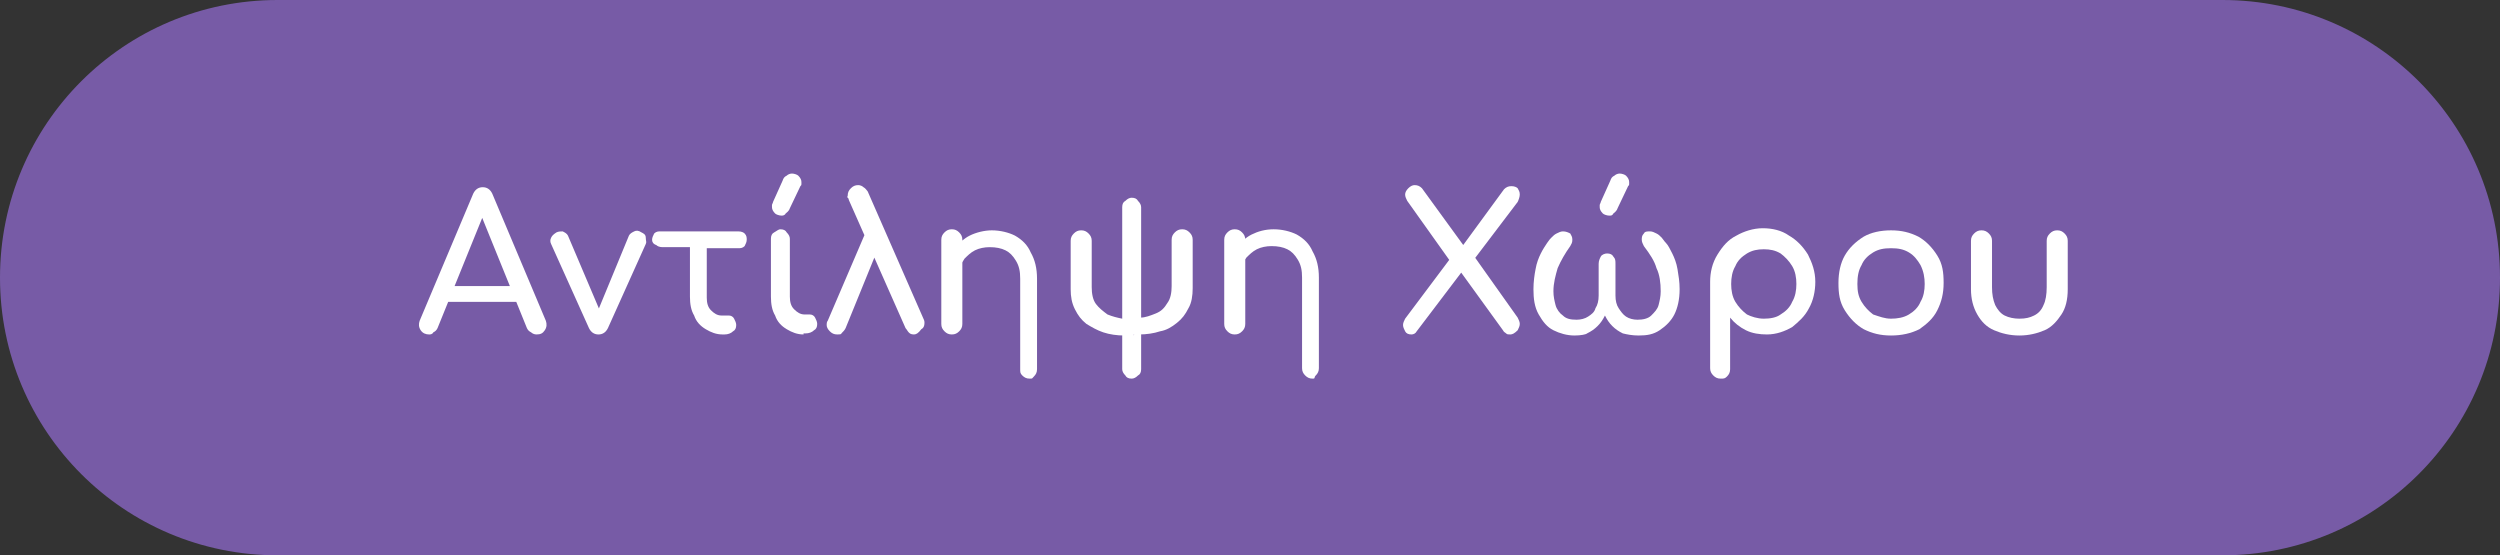 <svg xmlns="http://www.w3.org/2000/svg" xmlns:xlink="http://www.w3.org/1999/xlink" id="Layer_1" x="0px" y="0px" viewBox="0 0 237.7 52.8" style="enable-background:new 0 0 237.7 52.8;" xml:space="preserve"><rect x="0" y="0" width="237.7" height="52.8" fill="#333333" stroke="none"/><style type="text/css">	.st0{fill:#775BA6;}	.st1{enable-background:new    ;}	.st2{fill:#FFFFFF;}</style><path class="st0" d="M211.3,52.8H26.4C11.8,52.8,0,41,0,26.4v0C0,11.8,11.8,0,26.4,0l184.9,0c14.6,0,26.4,11.8,26.4,26.4v0 C237.7,41,225.9,52.8,211.3,52.8z"></path><g class="st1">	<path class="st2" d="M40.8,31.8c-0.3,0-0.6-0.1-0.8-0.4c-0.2-0.3-0.2-0.6-0.1-0.9L45,18.4c0.2-0.4,0.5-0.6,0.9-0.6  c0.4,0,0.7,0.2,0.9,0.6l5.1,12.1c0.1,0.3,0.1,0.6-0.1,0.9c-0.2,0.3-0.4,0.4-0.8,0.4c-0.2,0-0.4-0.1-0.5-0.2  c-0.2-0.1-0.3-0.2-0.4-0.4l-4.5-11.1h0.5l-4.5,11.1c-0.1,0.2-0.2,0.3-0.4,0.4C41.1,31.8,40.9,31.8,40.8,31.8z M41.7,28.7l0.7-1.5  h7.1l0.7,1.5H41.7z"></path>	<path class="st2" d="M56.9,31.8c-0.4,0-0.7-0.2-0.9-0.6l-3.6-8c-0.1-0.2-0.1-0.4,0-0.6c0.1-0.2,0.2-0.3,0.5-0.5  c0.2-0.1,0.4-0.1,0.6-0.1c0.2,0.1,0.4,0.2,0.5,0.4l3.4,8h-0.9l3.3-8c0.1-0.2,0.3-0.3,0.5-0.4c0.2-0.1,0.4-0.1,0.7,0.1  c0.2,0.1,0.4,0.2,0.4,0.5s0.1,0.4,0,0.6l-3.6,8C57.6,31.6,57.3,31.8,56.9,31.8z"></path>	<path class="st2" d="M68.7,31.8c-0.6,0-1.1-0.2-1.6-0.5s-0.9-0.7-1.1-1.3c-0.3-0.5-0.4-1.1-0.4-1.8v-4.7h-2.6  c-0.3,0-0.5-0.1-0.6-0.2C62.1,23.2,62,23,62,22.8c0-0.2,0.1-0.4,0.2-0.6c0.2-0.2,0.4-0.2,0.6-0.2h7.4c0.3,0,0.5,0.1,0.6,0.2  c0.2,0.2,0.2,0.4,0.2,0.6c0,0.2-0.1,0.4-0.2,0.6c-0.2,0.2-0.4,0.2-0.6,0.2h-3v4.7c0,0.5,0.1,0.9,0.4,1.2s0.6,0.5,1,0.5h0.7  c0.2,0,0.4,0.1,0.5,0.3s0.2,0.4,0.2,0.6c0,0.3-0.1,0.5-0.3,0.6c-0.2,0.2-0.5,0.3-0.8,0.3H68.7z"></path>	<path class="st2" d="M76.4,31.8c-0.6,0-1.1-0.2-1.6-0.5c-0.5-0.3-0.9-0.7-1.1-1.3c-0.3-0.5-0.4-1.1-0.4-1.8v-5.5  c0-0.3,0.1-0.5,0.3-0.6s0.4-0.3,0.6-0.3c0.3,0,0.5,0.1,0.6,0.3c0.2,0.2,0.3,0.4,0.3,0.6v5.5c0,0.5,0.1,0.9,0.4,1.2  c0.3,0.3,0.6,0.5,1,0.5H77c0.2,0,0.4,0.1,0.5,0.3c0.1,0.2,0.2,0.4,0.2,0.6c0,0.3-0.1,0.5-0.3,0.6c-0.2,0.2-0.5,0.3-0.8,0.3H76.4z   M74.3,20.5c-0.2,0-0.5-0.1-0.6-0.2c-0.2-0.2-0.3-0.4-0.3-0.6c0-0.1,0-0.2,0-0.2c0-0.1,0.1-0.2,0.1-0.3l0.9-2  c0.1-0.3,0.2-0.4,0.4-0.5c0.1-0.1,0.3-0.2,0.5-0.2c0.2,0,0.5,0.1,0.6,0.2c0.2,0.2,0.3,0.4,0.3,0.6c0,0.1,0,0.1,0,0.2  c0,0.1,0,0.1-0.1,0.2l-1,2.1c-0.1,0.3-0.3,0.4-0.4,0.5C74.6,20.5,74.4,20.5,74.3,20.5z"></path>	<path class="st2" d="M79.6,31.8c-0.3,0-0.5-0.1-0.7-0.3c-0.2-0.2-0.3-0.4-0.3-0.6c0-0.1,0-0.3,0.1-0.4l4.2-9.8l0.8,2.4l-3.3,8.1  c-0.1,0.2-0.2,0.3-0.4,0.5C80,31.8,79.8,31.8,79.6,31.8z M86.9,31.8c-0.3,0-0.4-0.1-0.5-0.2c-0.1-0.1-0.2-0.3-0.3-0.4l-5.4-12.2  c0-0.1,0-0.1-0.1-0.2s0-0.1,0-0.2c0-0.3,0.1-0.5,0.3-0.7c0.2-0.2,0.4-0.3,0.7-0.3c0.2,0,0.4,0.1,0.5,0.2c0.2,0.1,0.3,0.3,0.4,0.4  l5.3,12.1c0.1,0.2,0.1,0.3,0.1,0.4c0,0.3-0.1,0.5-0.3,0.6C87.3,31.7,87.1,31.8,86.9,31.8z"></path>	<path class="st2" d="M90.5,31.8c-0.3,0-0.5-0.1-0.7-0.3s-0.3-0.4-0.3-0.7v-8c0-0.3,0.1-0.5,0.3-0.7s0.4-0.3,0.7-0.3  c0.3,0,0.5,0.1,0.7,0.3c0.2,0.2,0.3,0.4,0.3,0.7v8c0,0.3-0.1,0.5-0.3,0.7C91,31.7,90.8,31.8,90.5,31.8z M97.9,36  c-0.3,0-0.5-0.1-0.7-0.3S97,35.4,97,35.1v-8.6c0-0.7-0.1-1.2-0.4-1.7s-0.6-0.8-1-1c-0.4-0.2-0.9-0.3-1.5-0.3c-0.5,0-1,0.1-1.4,0.3  c-0.4,0.2-0.7,0.5-1,0.8c-0.2,0.3-0.4,0.7-0.4,1.2h-1.1c0-0.8,0.2-1.4,0.5-2c0.4-0.6,0.9-1.1,1.5-1.4c0.6-0.3,1.4-0.5,2.1-0.5  c0.8,0,1.6,0.2,2.2,0.5c0.7,0.4,1.2,0.9,1.5,1.6c0.4,0.7,0.6,1.5,0.6,2.5v8.6c0,0.3-0.1,0.5-0.3,0.7S98.2,36,97.9,36z"></path>	<path class="st2" d="M106.9,31.9c-0.7,0-1.4-0.1-2-0.3c-0.6-0.2-1.1-0.5-1.6-0.8c-0.5-0.4-0.8-0.8-1.1-1.4  c-0.3-0.6-0.4-1.2-0.4-1.9v-4.6c0-0.3,0.1-0.5,0.3-0.7s0.4-0.3,0.7-0.3c0.3,0,0.5,0.1,0.7,0.3s0.3,0.4,0.3,0.7v4.4  c0,0.6,0.1,1.2,0.4,1.6c0.3,0.4,0.7,0.7,1.1,1c0.5,0.2,0.9,0.3,1.4,0.4l0.6,0L106.9,31.9z M107.6,36c-0.3,0-0.5-0.1-0.6-0.3  c-0.2-0.2-0.3-0.4-0.3-0.6V19.7c0-0.3,0.1-0.5,0.3-0.6c0.2-0.2,0.4-0.3,0.6-0.3c0.3,0,0.5,0.1,0.6,0.3c0.2,0.2,0.3,0.4,0.3,0.6  v15.4c0,0.3-0.1,0.5-0.3,0.6C108,35.9,107.8,36,107.6,36z M107.8,31.9l0.6-1.7c0.5,0,1-0.2,1.5-0.4c0.5-0.2,0.8-0.5,1.1-1  c0.3-0.4,0.4-1,0.4-1.6v-4.4c0-0.3,0.1-0.5,0.3-0.7s0.4-0.3,0.7-0.3c0.3,0,0.5,0.1,0.7,0.3s0.3,0.4,0.3,0.7v4.6  c0,0.7-0.1,1.4-0.4,1.9c-0.3,0.6-0.6,1-1.1,1.4c-0.5,0.4-1,0.7-1.6,0.8c-0.6,0.2-1.3,0.3-2,0.3H107.8z"></path>	<path class="st2" d="M117.4,31.8c-0.3,0-0.5-0.1-0.7-0.3s-0.3-0.4-0.3-0.7v-8c0-0.3,0.1-0.5,0.3-0.7s0.4-0.3,0.7-0.3  c0.3,0,0.5,0.1,0.7,0.3c0.2,0.2,0.3,0.4,0.3,0.7v8c0,0.3-0.1,0.5-0.3,0.7C117.9,31.7,117.7,31.8,117.4,31.8z M124.8,36  c-0.3,0-0.5-0.1-0.7-0.3s-0.3-0.4-0.3-0.7v-8.6c0-0.7-0.1-1.2-0.4-1.7s-0.6-0.8-1-1c-0.4-0.2-0.9-0.3-1.5-0.3c-0.5,0-1,0.1-1.4,0.3  c-0.4,0.2-0.7,0.5-1,0.8c-0.2,0.3-0.4,0.7-0.4,1.2h-1.1c0-0.8,0.2-1.4,0.5-2c0.4-0.6,0.9-1.1,1.5-1.4c0.6-0.3,1.3-0.5,2.1-0.5  c0.8,0,1.6,0.2,2.2,0.5c0.7,0.4,1.2,0.9,1.5,1.6c0.4,0.7,0.6,1.5,0.6,2.5v8.6c0,0.3-0.1,0.5-0.3,0.7S125.1,36,124.8,36z"></path>	<path class="st2" d="M134.2,31.8c-0.3,0-0.5-0.1-0.6-0.3c-0.1-0.2-0.2-0.4-0.2-0.6s0.1-0.4,0.2-0.6l4.5-6l0.8-0.7L143,18  c0.2-0.2,0.4-0.3,0.7-0.3c0.3,0,0.5,0.1,0.6,0.2c0.1,0.2,0.2,0.3,0.2,0.6c0,0.2-0.1,0.5-0.2,0.7l-4.4,5.8l-0.8,0.7l-4.4,5.8  C134.6,31.7,134.4,31.8,134.2,31.8z M143.6,31.8c-0.2,0-0.3,0-0.4-0.1s-0.2-0.1-0.3-0.3l-4.2-5.8l-0.7-0.6l-4.2-5.9  c-0.1-0.2-0.2-0.4-0.2-0.6c0-0.2,0.1-0.4,0.3-0.6s0.4-0.3,0.6-0.3c0.3,0,0.5,0.1,0.7,0.3l4,5.5l0.7,0.6l4.4,6.2  c0.1,0.2,0.2,0.4,0.2,0.6c0,0.2-0.1,0.4-0.2,0.6C144,31.7,143.8,31.8,143.6,31.8z"></path>	<path class="st2" d="M149.7,31.9c-0.7,0-1.4-0.2-2-0.5s-1-0.8-1.4-1.5s-0.5-1.5-0.5-2.4c0-0.7,0.1-1.4,0.2-1.9  c0.1-0.6,0.3-1.1,0.5-1.5c0.2-0.4,0.4-0.7,0.6-1s0.3-0.4,0.4-0.5c0.2-0.2,0.3-0.3,0.5-0.4c0.2-0.1,0.4-0.2,0.6-0.2  c0.3,0,0.5,0.1,0.7,0.2c0.1,0.2,0.2,0.3,0.2,0.6s-0.1,0.4-0.2,0.6c-0.5,0.7-0.9,1.4-1.2,2.1c-0.2,0.7-0.4,1.4-0.4,2.2  c0,0.5,0.1,0.9,0.2,1.3c0.1,0.4,0.4,0.8,0.7,1c0.3,0.3,0.7,0.4,1.3,0.4c0.4,0,0.8-0.1,1.1-0.3c0.3-0.2,0.6-0.4,0.7-0.8  c0.2-0.3,0.3-0.7,0.3-1.2v-3c0-0.3,0.1-0.5,0.2-0.7s0.4-0.3,0.6-0.3c0.3,0,0.5,0.1,0.6,0.3c0.2,0.2,0.2,0.4,0.2,0.7v3  c0,0.5,0.1,0.9,0.3,1.2c0.2,0.3,0.4,0.6,0.7,0.8c0.3,0.2,0.7,0.3,1.1,0.3c0.5,0,1-0.1,1.3-0.4c0.3-0.3,0.6-0.6,0.7-1  c0.1-0.4,0.2-0.8,0.2-1.3c0-0.8-0.1-1.6-0.4-2.2c-0.2-0.7-0.6-1.3-1.2-2.1c-0.1-0.2-0.2-0.4-0.2-0.6s0-0.4,0.2-0.6  c0.1-0.2,0.3-0.2,0.6-0.2c0.2,0,0.4,0.1,0.6,0.2c0.2,0.1,0.3,0.2,0.5,0.4c0.1,0.1,0.2,0.3,0.4,0.5s0.4,0.6,0.6,1  c0.2,0.4,0.4,0.9,0.5,1.5c0.1,0.6,0.2,1.2,0.2,1.9c0,1-0.2,1.8-0.5,2.4s-0.8,1.1-1.4,1.5s-1.2,0.5-2,0.5c-0.6,0-1.1-0.1-1.5-0.2  c-0.4-0.2-0.7-0.4-1-0.7c-0.3-0.3-0.5-0.6-0.7-1c-0.2,0.4-0.4,0.7-0.7,1c-0.3,0.3-0.6,0.5-1,0.7C150.8,31.8,150.3,31.9,149.7,31.9z   M153,20.5c-0.2,0-0.5-0.1-0.6-0.2c-0.2-0.2-0.3-0.4-0.3-0.6c0-0.1,0-0.2,0-0.2c0-0.1,0.1-0.2,0.1-0.3l0.9-2  c0.1-0.3,0.2-0.4,0.4-0.5c0.1-0.1,0.3-0.2,0.5-0.2c0.2,0,0.5,0.1,0.6,0.2c0.2,0.2,0.3,0.4,0.3,0.6c0,0.1,0,0.1,0,0.2  c0,0.1,0,0.1-0.1,0.2l-1,2.1c-0.1,0.3-0.3,0.4-0.4,0.5C153.3,20.5,153.2,20.5,153,20.5z"></path>	<path class="st2" d="M163.6,36c-0.3,0-0.5-0.1-0.7-0.3s-0.3-0.4-0.3-0.7v-8.2c0-0.9,0.2-1.8,0.7-2.6s1-1.4,1.8-1.8  c0.7-0.4,1.6-0.7,2.5-0.7c0.9,0,1.8,0.2,2.5,0.7c0.7,0.4,1.3,1,1.8,1.8c0.4,0.8,0.7,1.6,0.7,2.6c0,0.9-0.2,1.8-0.6,2.5  c-0.4,0.8-1,1.3-1.6,1.8c-0.7,0.4-1.5,0.7-2.4,0.7c-0.7,0-1.4-0.1-2-0.4c-0.6-0.3-1.1-0.7-1.5-1.2v4.9c0,0.3-0.1,0.5-0.3,0.7  S163.9,36,163.6,36z M167.7,30.3c0.6,0,1.2-0.1,1.6-0.4c0.5-0.3,0.9-0.7,1.1-1.2c0.3-0.5,0.4-1.1,0.4-1.7c0-0.6-0.1-1.2-0.4-1.7  c-0.3-0.5-0.7-0.9-1.1-1.2c-0.5-0.3-1-0.4-1.6-0.4c-0.6,0-1.1,0.1-1.6,0.4c-0.5,0.3-0.9,0.7-1.1,1.2c-0.3,0.5-0.4,1.1-0.4,1.7  c0,0.6,0.1,1.2,0.4,1.7c0.3,0.5,0.7,0.9,1.1,1.2C166.5,30.1,167.1,30.3,167.7,30.3z"></path>	<path class="st2" d="M179.8,31.9c-1,0-1.8-0.2-2.6-0.6c-0.7-0.4-1.3-1-1.8-1.8s-0.6-1.6-0.6-2.6c0-1,0.2-1.9,0.6-2.6s1-1.3,1.8-1.8  c0.7-0.4,1.6-0.6,2.6-0.6c1,0,1.8,0.2,2.6,0.6c0.7,0.4,1.3,1,1.8,1.8s0.6,1.6,0.6,2.6c0,1-0.2,1.8-0.6,2.6s-1,1.3-1.7,1.8  C181.7,31.7,180.8,31.9,179.8,31.9z M179.8,30.3c0.6,0,1.2-0.1,1.7-0.4c0.5-0.3,0.9-0.7,1.1-1.2c0.3-0.5,0.4-1.1,0.4-1.7  s-0.1-1.2-0.4-1.8c-0.3-0.5-0.6-0.9-1.1-1.2c-0.5-0.3-1-0.4-1.7-0.4s-1.2,0.1-1.7,0.4c-0.5,0.3-0.9,0.7-1.1,1.2  c-0.3,0.5-0.4,1.1-0.4,1.8s0.1,1.2,0.4,1.7c0.3,0.5,0.7,0.9,1.1,1.2C178.7,30.1,179.2,30.3,179.8,30.3z"></path>	<path class="st2" d="M192,31.9c-0.9,0-1.7-0.2-2.4-0.5s-1.2-0.8-1.6-1.5s-0.6-1.5-0.6-2.4v-4.6c0-0.3,0.1-0.5,0.3-0.7  s0.4-0.3,0.7-0.3s0.5,0.1,0.7,0.3s0.3,0.4,0.3,0.7v4.4c0,0.7,0.1,1.2,0.3,1.7c0.2,0.4,0.5,0.8,0.9,1c0.4,0.2,0.9,0.3,1.4,0.3  c0.6,0,1-0.1,1.4-0.3c0.4-0.2,0.7-0.5,0.9-1c0.2-0.4,0.3-1,0.3-1.7v-4.4c0-0.3,0.1-0.5,0.3-0.7s0.4-0.3,0.7-0.3s0.5,0.1,0.7,0.3  c0.2,0.2,0.3,0.4,0.3,0.7v4.6c0,1-0.2,1.8-0.6,2.4s-0.9,1.2-1.6,1.5S192.9,31.9,192,31.9z"></path></g></svg>